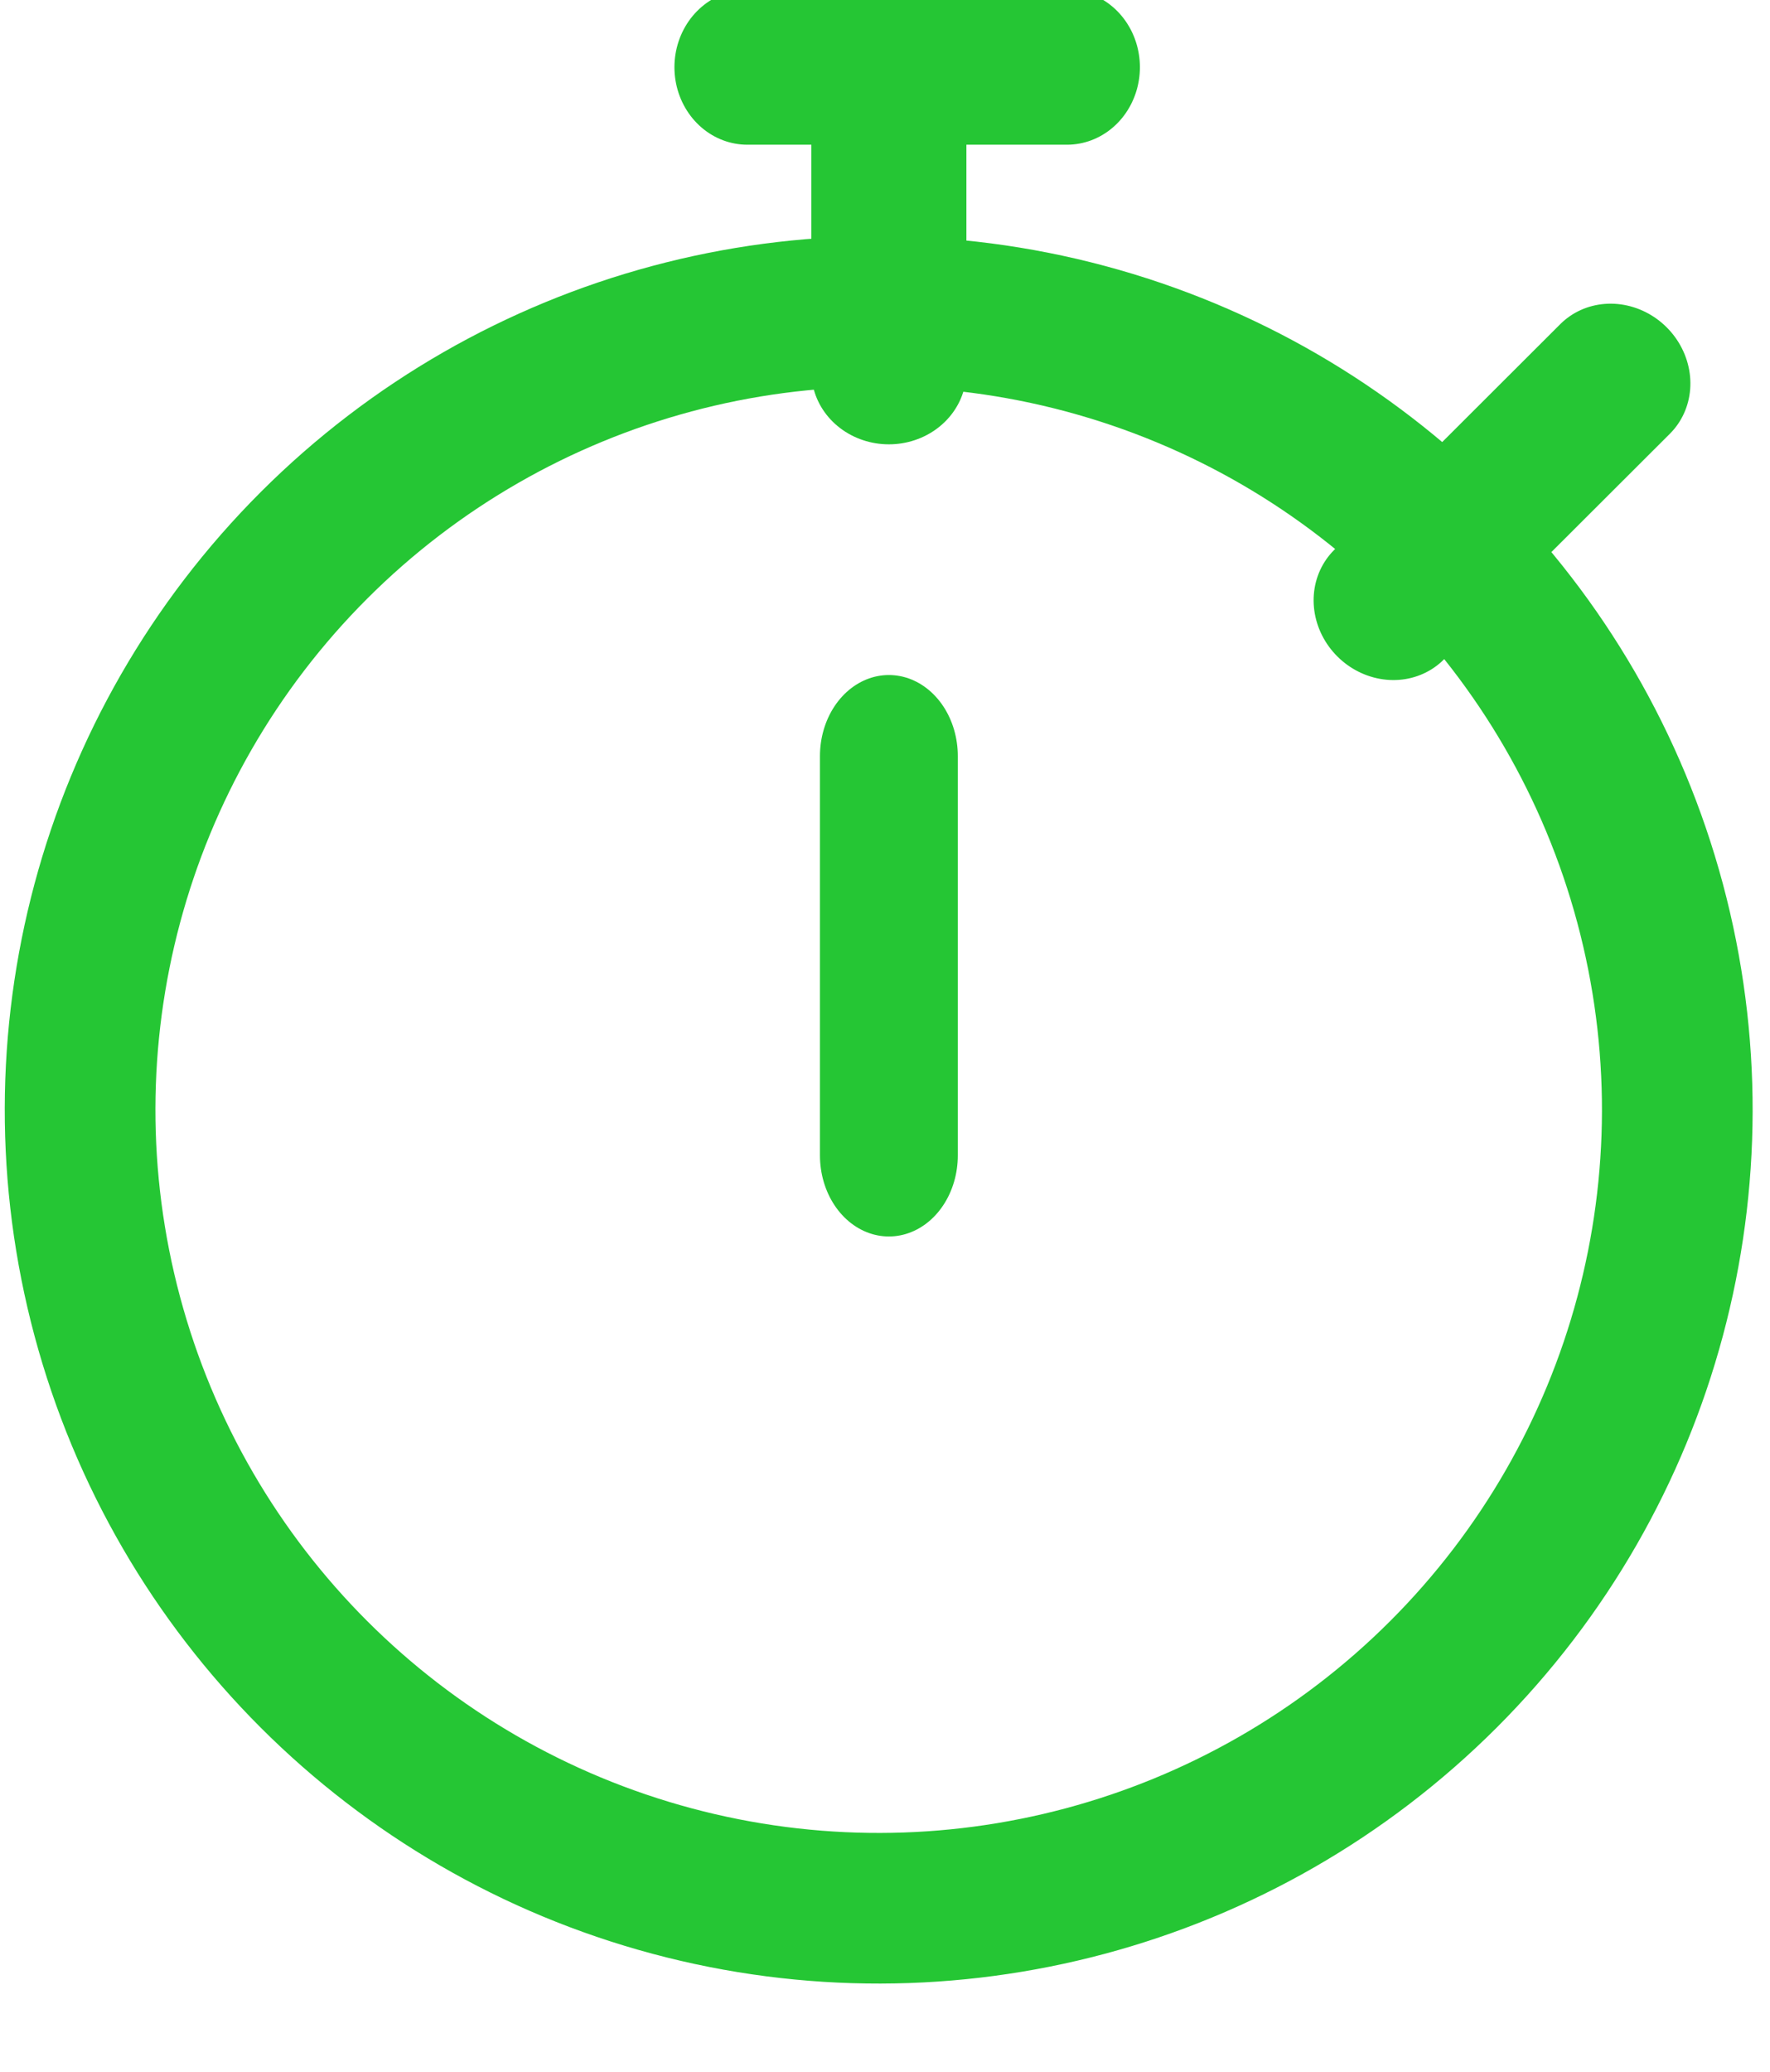 <?xml version="1.0" encoding="UTF-8" standalone="no"?>
<!DOCTYPE svg PUBLIC "-//W3C//DTD SVG 1.1//EN" "http://www.w3.org/Graphics/SVG/1.1/DTD/svg11.dtd">
<svg width="100%" height="100%" viewBox="0 0 47 55" version="1.1" xmlns="http://www.w3.org/2000/svg" xmlns:xlink="http://www.w3.org/1999/xlink" xml:space="preserve" xmlns:serif="http://www.serif.com/" style="fill-rule:evenodd;clip-rule:evenodd;stroke-linecap:round;stroke-linejoin:round;stroke-miterlimit:1.5;">
    <g transform="matrix(1,0,0,1,-3146.79,-2354.53)">
        <g transform="matrix(1,0,0,0.589,2020,-256.989)">
            <g transform="matrix(1.061,0,0,1.061,-75.062,-268.968)">
                <g transform="matrix(0.505,0.857,-0.505,0.857,786.085,-203.089)">
                    <circle cx="3097.01" cy="2366.99" r="27.985" style="fill:none;stroke:rgb(37,198,52);stroke-width:5.28px;"/>
                </g>
                <g transform="matrix(0.707,1.2,-0.666,1.129,598.008,-2431.57)">
                    <path d="M3275,2621.5L3275,2613" style="fill:none;stroke:rgb(37,198,52);stroke-width:3.88px;"/>
                </g>
                <g transform="matrix(1,0,0,1.597,-2120,261.652)">
                    <path d="M3275,2621.5L3275,2613" style="fill:none;stroke:rgb(37,198,52);stroke-width:3.88px;"/>
                </g>
                <g transform="matrix(1,0,0,1.996,-2120,-751.019)">
                    <path d="M3275,2621.5L3275,2613" style="fill:none;stroke:rgb(37,198,52);stroke-width:3.45px;"/>
                </g>
                <g transform="matrix(6.12323e-17,1.697,-0.941,9.77855e-17,3618.29,-1122.41)">
                    <path d="M3275,2621.5L3275,2613" style="fill:none;stroke:rgb(37,198,52);stroke-width:3.88px;"/>
                </g>
            </g>
        </g>
    </g>
</svg>
